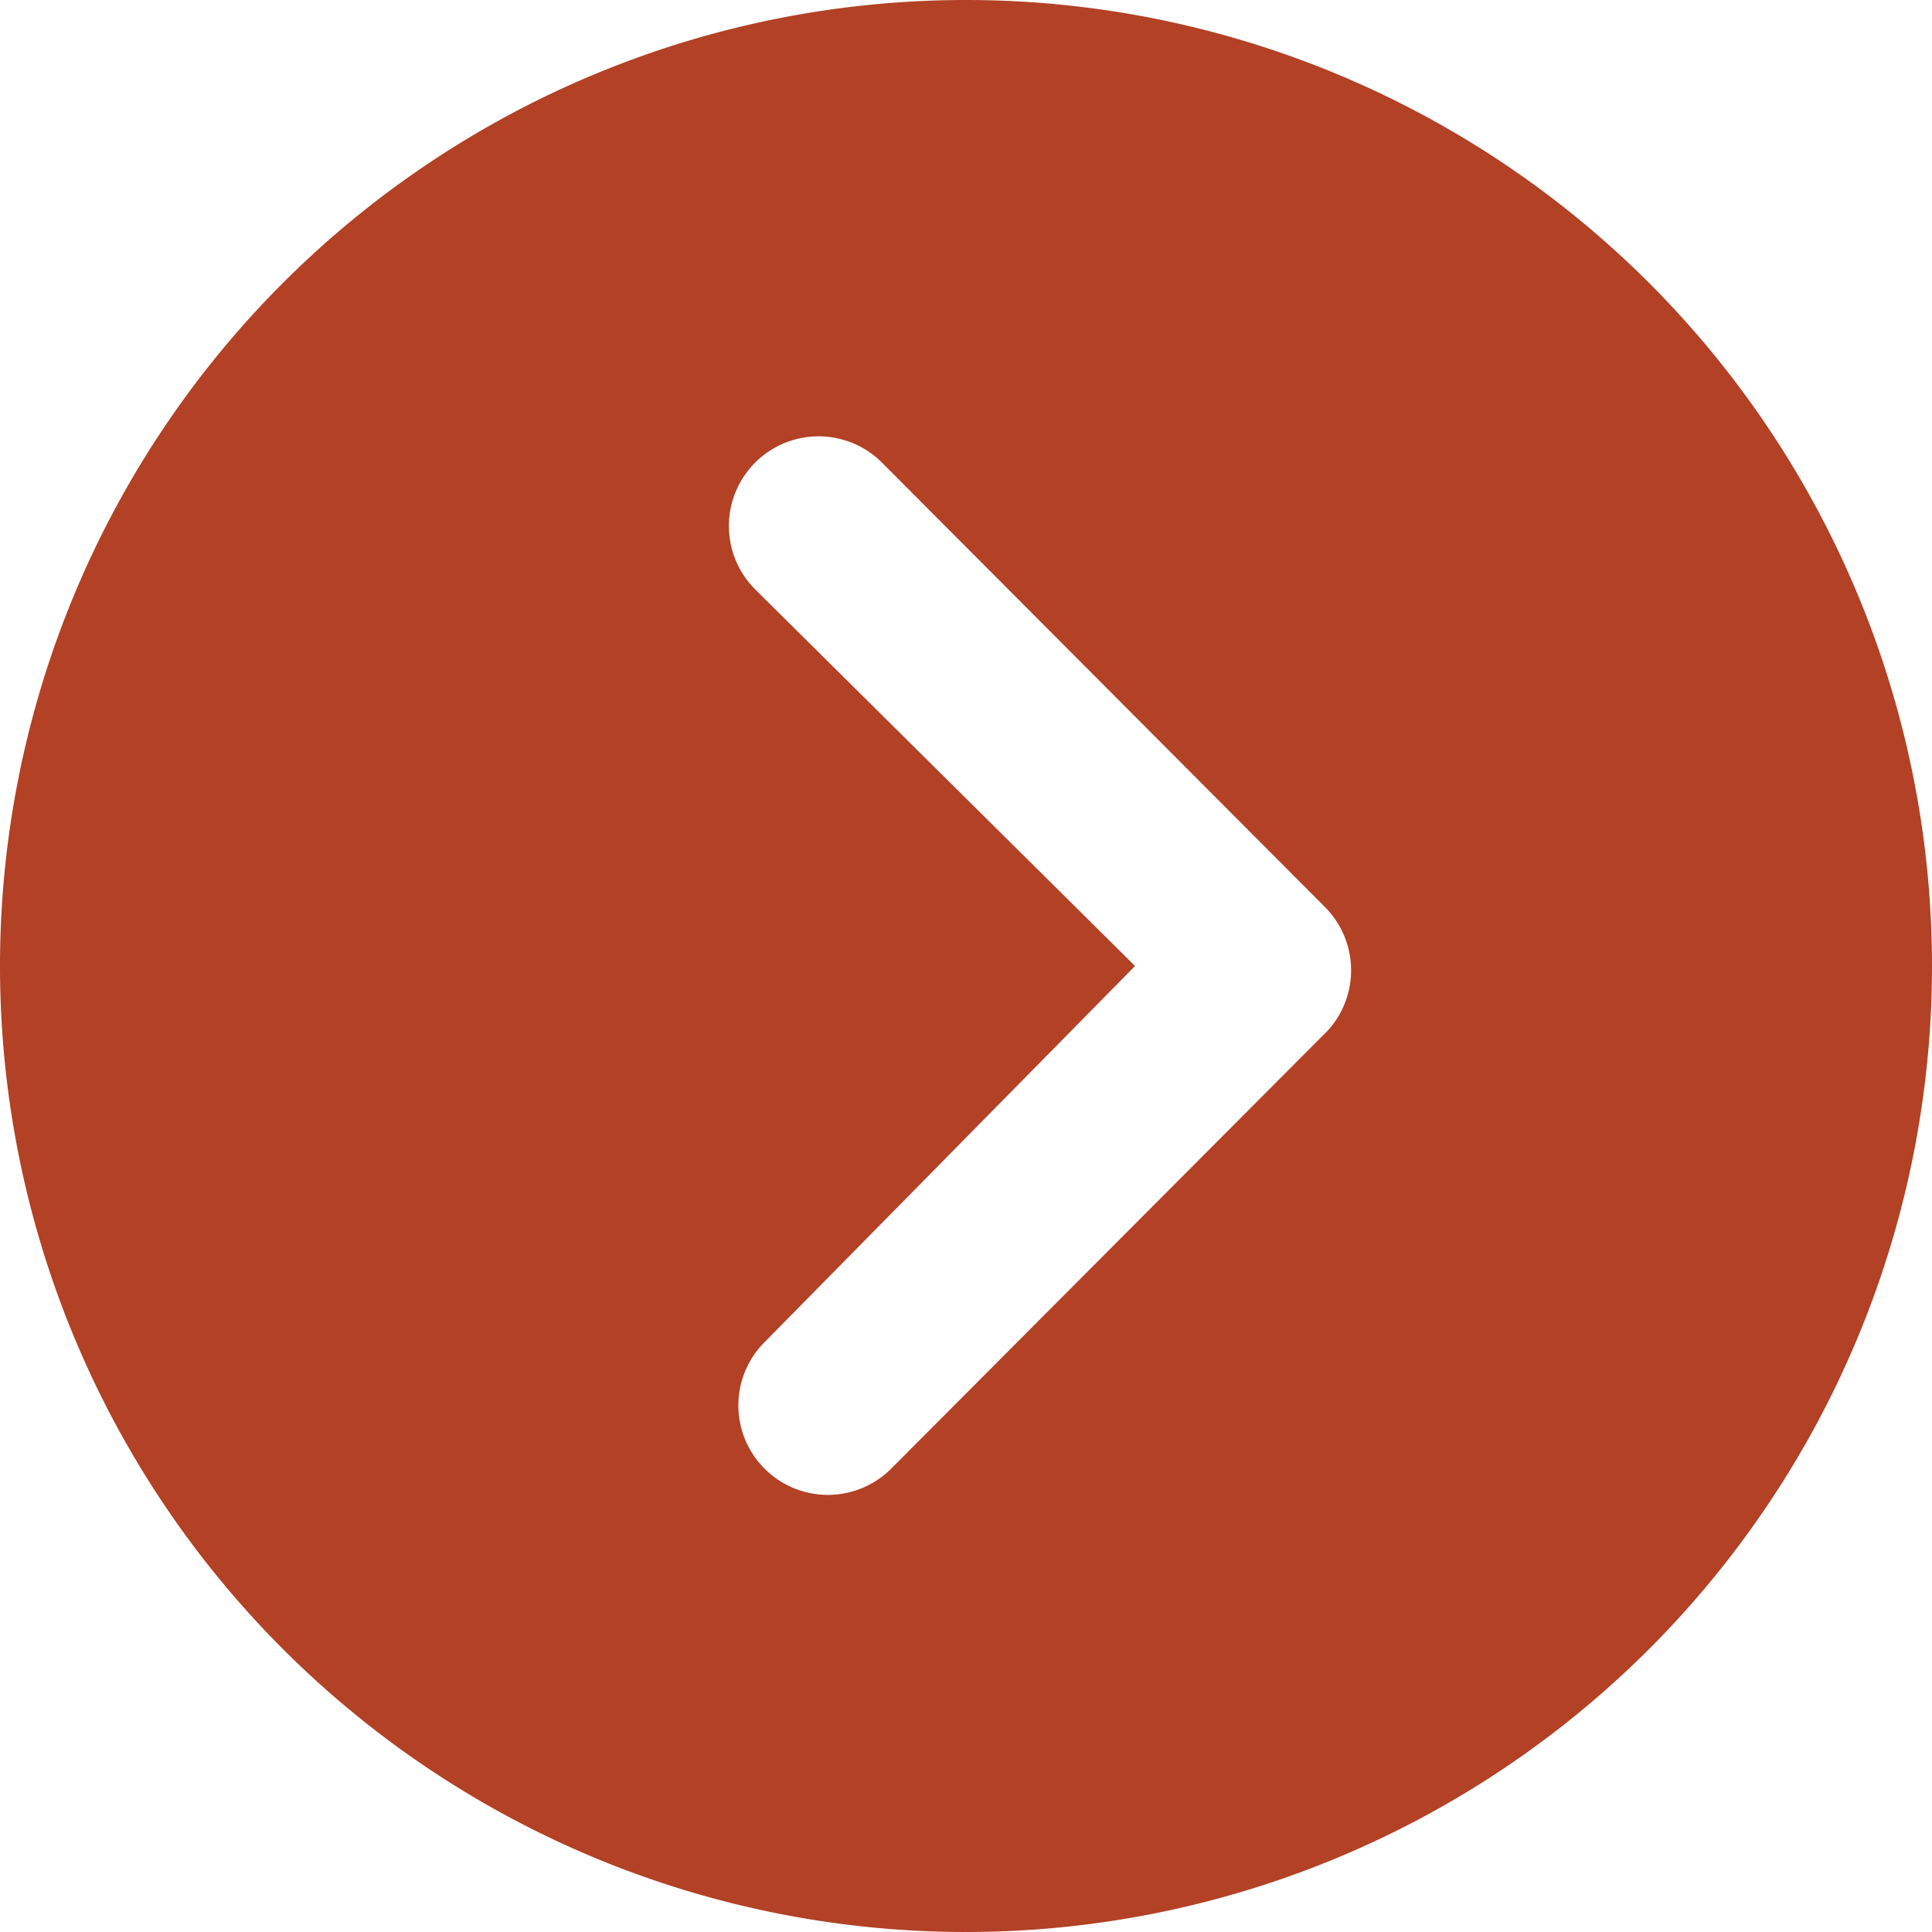 <svg xmlns="http://www.w3.org/2000/svg" width="16" height="16" viewBox="0 0 16 16">
  <path id="Icon_ionic-ios-arrow-dropright-circle" data-name="Icon ionic-ios-arrow-dropright-circle" d="M3.375,11.375a8,8,0,1,0,8-8A8,8,0,0,0,3.375,11.375Zm9.4,0L9.629,8.256a.742.742,0,1,1,1.05-1.05l3.669,3.681a.742.742,0,0,1,.023,1.023l-3.615,3.627a.741.741,0,1,1-1.05-1.046Z" transform="translate(-3.375 -3.375)" fill="#b24125"/>
</svg>
